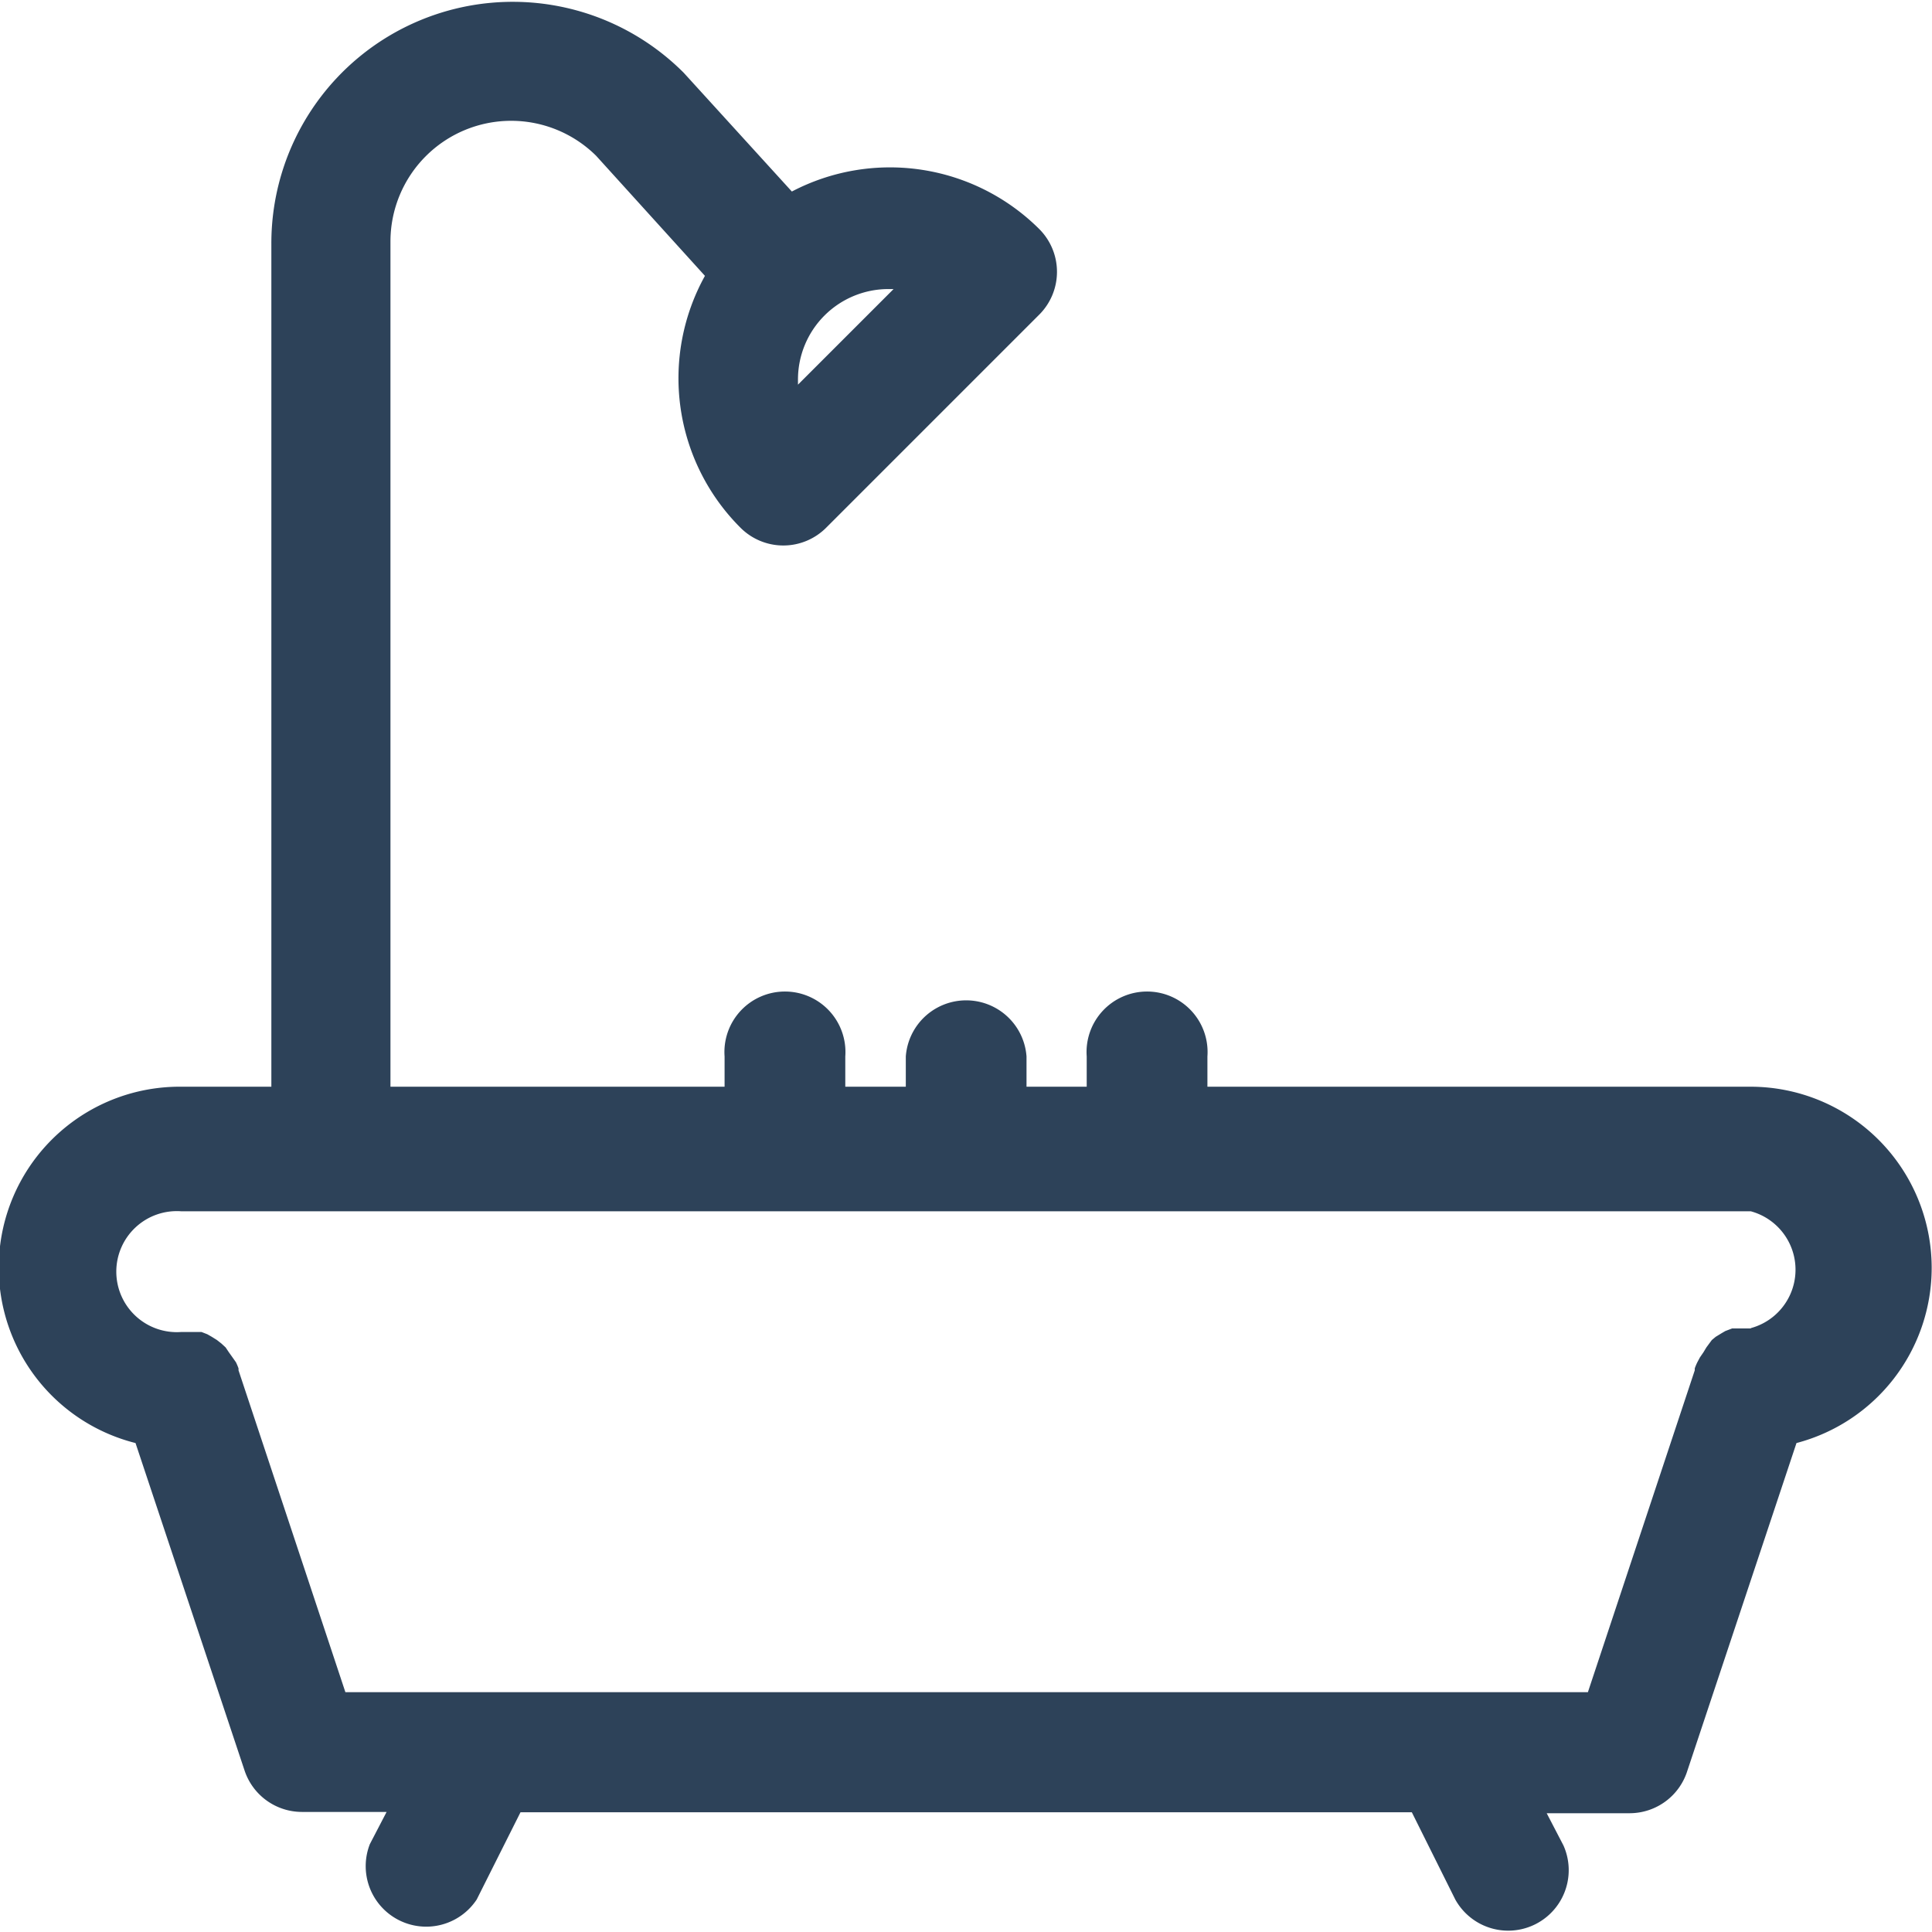 <svg id="Layer_1" data-name="Layer 1" xmlns="http://www.w3.org/2000/svg" viewBox="0 0 60.02 60.02"><defs><style>.cls-1{fill:#2d4259;}</style></defs><title>icon-bathrooms64</title><path class="cls-1" d="M62,42.38a5.63,5.63,0,0,0-5.63-5.63H39.5V35.81a1.88,1.88,0,1,0-3.75,0v0.94H33.88V35.81a1.88,1.88,0,0,0-3.75,0v0.94H28.25V35.81a1.88,1.88,0,1,0-3.75,0v0.94H14.12V10.49a3.75,3.75,0,0,1,6.39-2.66l3.38,3.73A6.56,6.56,0,0,0,25,19.39a1.88,1.88,0,0,0,2.65,0l6.63-6.63a1.88,1.88,0,0,0,0-2.65,6.57,6.57,0,0,0-7.69-1.17L23.23,5.25l0,0,0,0a7.5,7.5,0,0,0-12.81,5.31V36.75H7.62A5.62,5.62,0,0,0,6.2,47.82L9.59,58a1.88,1.88,0,0,0,1.78,1.28H14l-0.52,1A1.88,1.88,0,0,0,16.8,62l1.36-2.71H45.85L47.2,62a1.88,1.88,0,0,0,3.36-1.68l-0.52-1h2.59A1.88,1.88,0,0,0,54.41,58L57.8,47.82A5.63,5.63,0,0,0,62,42.38ZM29.78,11.94l-3,3q0-.08,0-0.16a2.81,2.81,0,0,1,2.81-2.81h0.16Zm26.6,32.32H56.31l-0.17,0-0.2,0-0.14,0-0.21.08-0.12.07-0.18.11-0.12.1L55,44.85,54.91,45l-0.11.16-0.08.15a1.8,1.8,0,0,0-.08.19l0,0.06-3.32,10H12.72l-3.32-10,0-.06a1.88,1.88,0,0,0-.08-0.19L9.2,45.14,9.1,45,9,44.85l-0.13-.12-0.14-.11-0.16-.1-0.14-.08-0.18-.07-0.16,0-0.18,0-0.19,0H7.62a1.88,1.88,0,1,1,0-3.75H56.38A1.88,1.88,0,0,1,56.38,44.25Z" transform="translate(-1.99 -2.99)"/></svg>